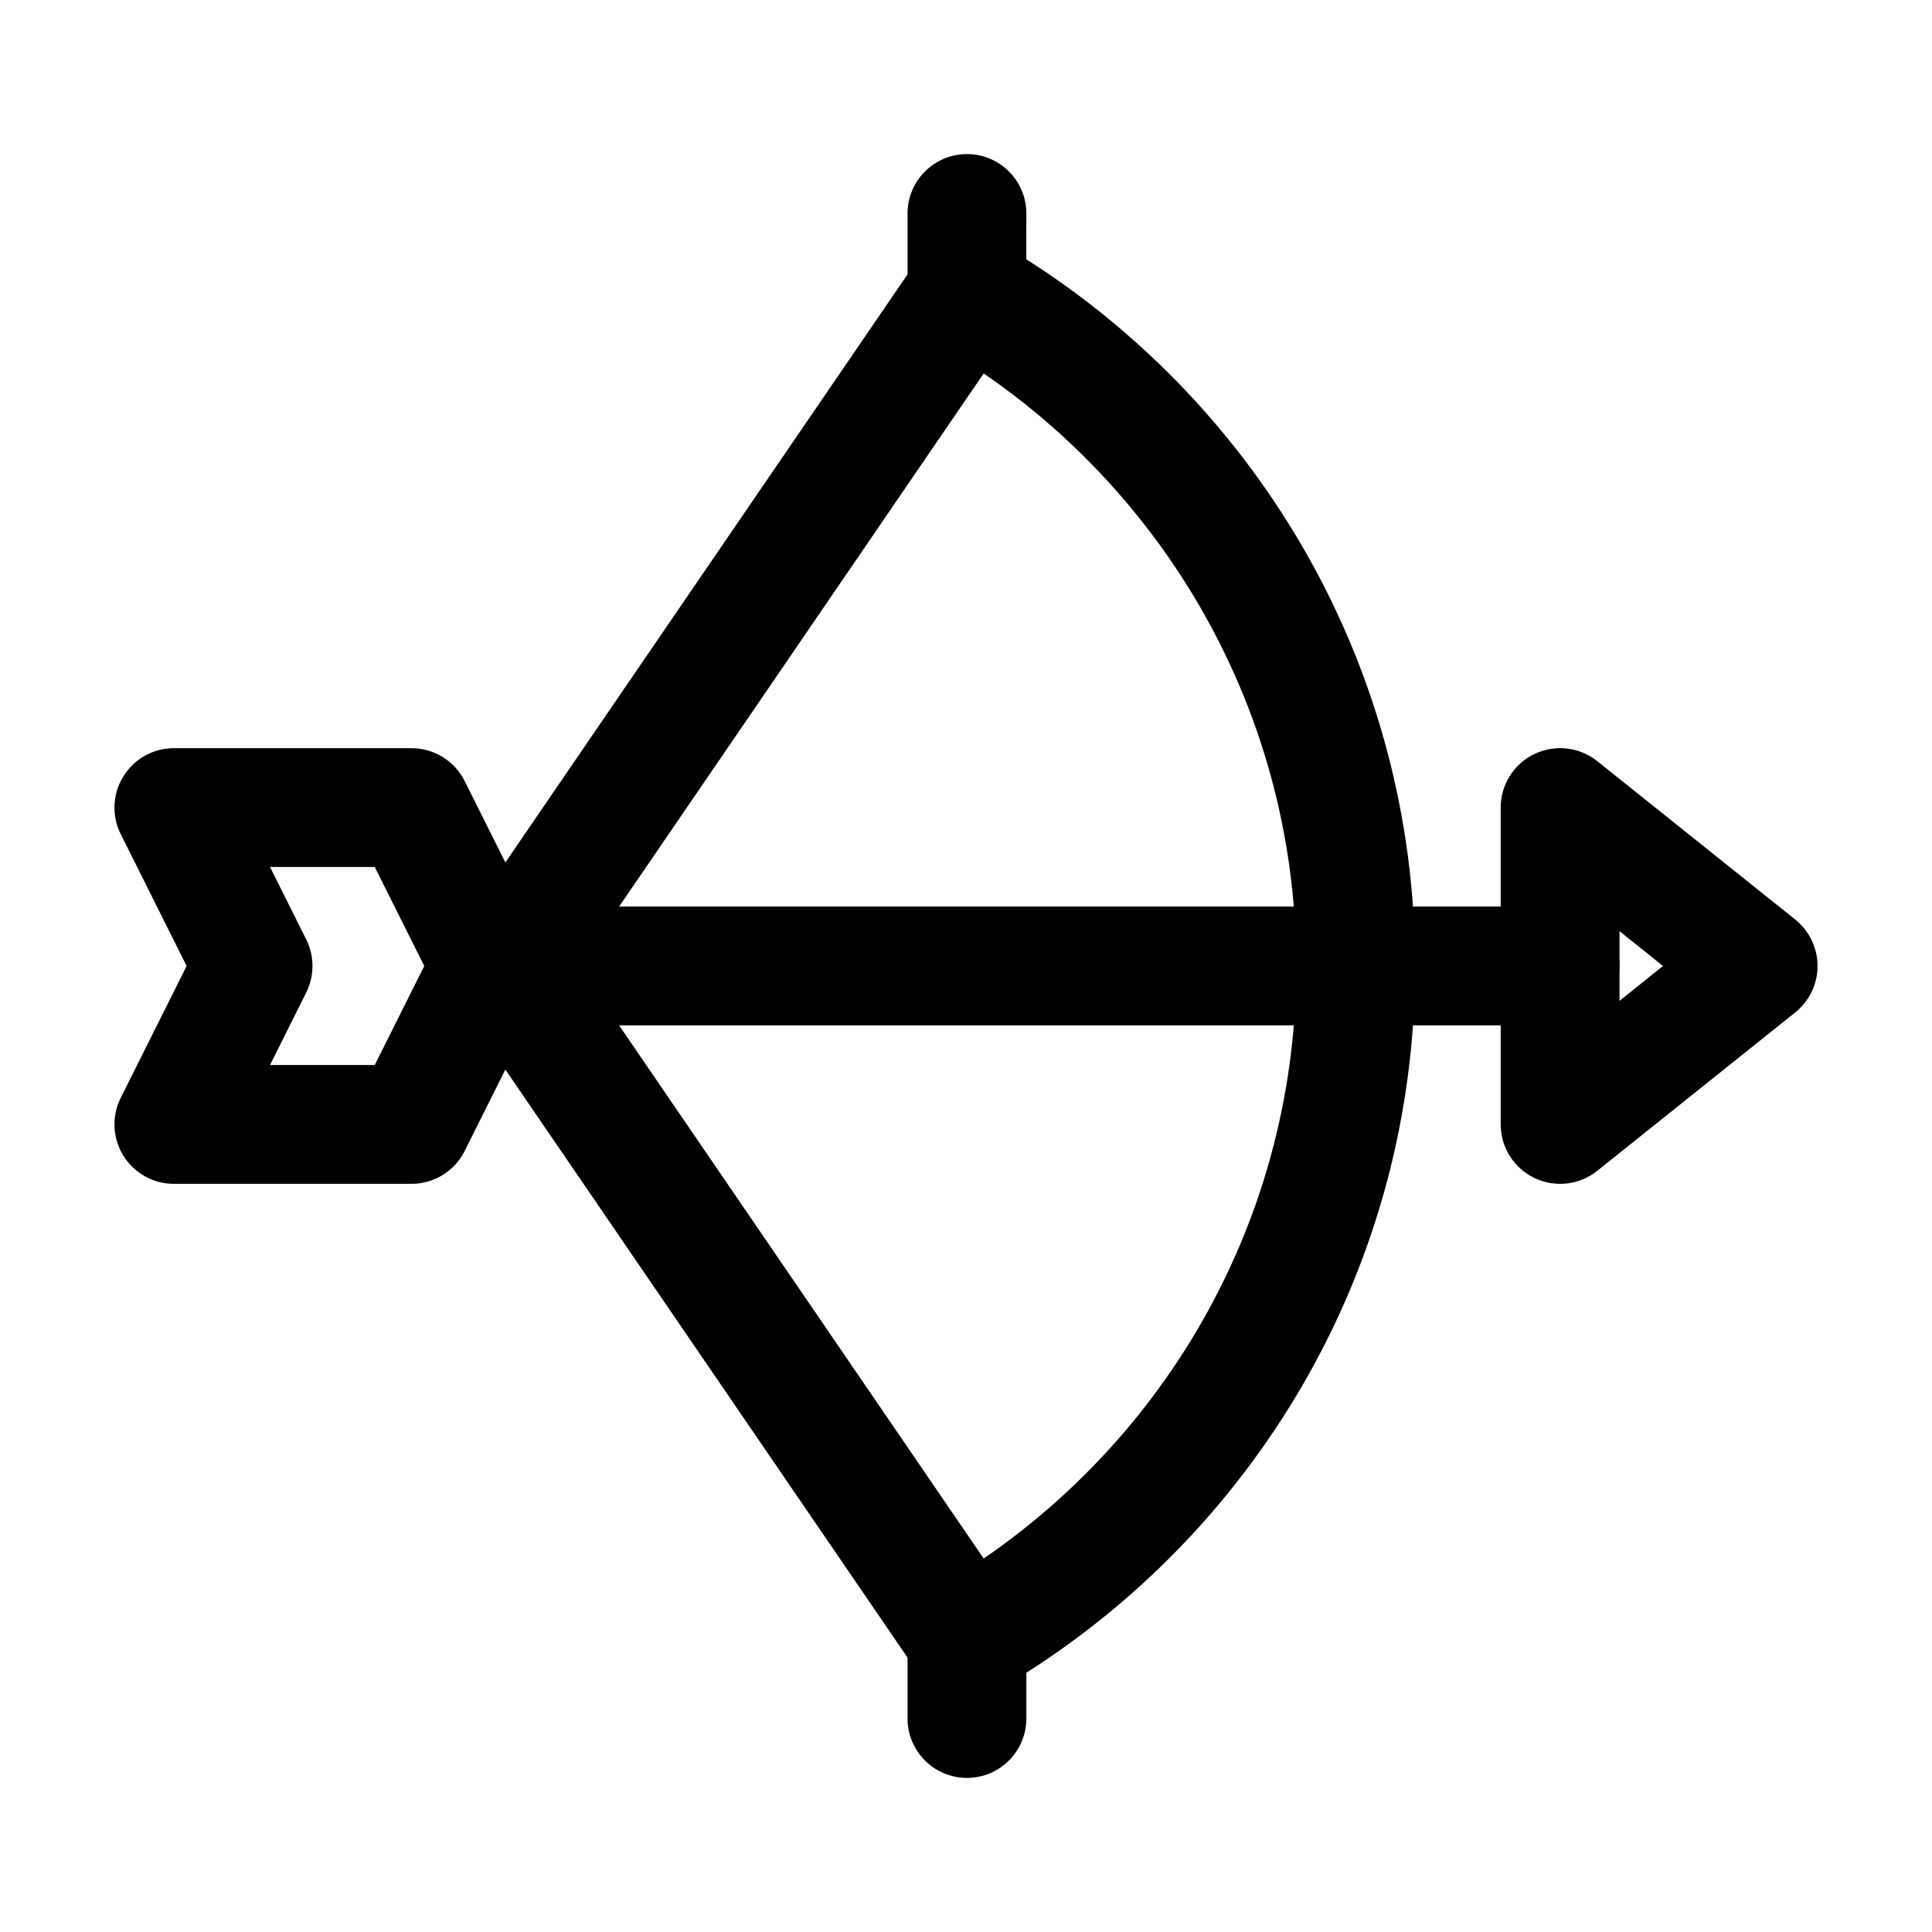 <?xml version="1.0" encoding="UTF-8"?>
<!-- Uploaded to: SVG Find, www.svgfind.com, Generator: SVG Find Mixer Tools -->
<svg fill="#000000" width="800px" height="800px" version="1.1" viewBox="144 144 512 512" xmlns="http://www.w3.org/2000/svg">
 <g fill-rule="evenodd">
  <path d="m384.51 200.57v20.992c0 5.625 3 10.812 7.852 13.625 56.867 32.914 95.156 94.422 95.156 164.81s-38.289 131.89-95.156 164.81c-4.848 2.812-7.852 7.996-7.852 13.625v20.992c0 8.691 7.055 15.742 15.742 15.742 8.691 0 15.742-7.055 15.742-15.742v-12.133c61.906-39.359 103.01-108.55 103.01-187.29s-41.102-147.93-103.03-187.29c0.02 0 0.02-12.133 0.02-12.133 0-8.691-7.055-15.742-15.742-15.742-8.691 0-15.742 7.055-15.742 15.742z"/>
  <path d="m387.26 212.69-122.03 178.43c-3.652 5.352-3.652 12.406 0 17.758l122.03 178.43c4.891 7.18 14.715 9.027 21.875 4.113 7.18-4.914 9.027-14.715 4.113-21.875l-115.94-169.55 115.94-169.55c4.914-7.16 3.066-16.961-4.113-21.875-7.16-4.914-16.984-3.066-21.875 4.113z"/>
  <path d="m557.44 384.25h-283.39c-8.691 0-15.742 7.055-15.742 15.742 0 8.691 7.055 15.742 15.742 15.742h283.39c8.691 0 15.742-7.055 15.742-15.742 0-8.691-7.055-15.742-15.742-15.742z"/>
  <path d="m619.77 412.3c3.715-3 5.898-7.516 5.898-12.301s-2.184-9.301-5.898-12.301l-52.48-41.984c-4.746-3.777-11.211-4.512-16.668-1.891-5.457 2.625-8.922 8.145-8.922 14.191v83.969c0 6.047 3.465 11.566 8.922 14.191 5.457 2.625 11.922 1.891 16.668-1.891zm-35.059-12.301-11.523 9.238v-18.473s11.523 9.238 11.523 9.238z"/>
  <path d="m190.08 342.27c-5.457 0-10.516 2.832-13.395 7.473-2.875 4.641-3.129 10.434-0.691 15.305l17.465 34.953s-17.465 34.953-17.465 34.953c-2.434 4.871-2.184 10.664 0.691 15.305 2.875 4.641 7.934 7.473 13.395 7.473h62.977c5.961 0 11.418-3.379 14.086-8.711l20.992-41.984c2.203-4.43 2.203-9.637 0-14.066l-20.992-41.984c-2.664-5.332-8.125-8.711-14.086-8.711h-62.977zm25.484 31.488h27.75l13.121 26.238s-13.121 26.238-13.121 26.238h-27.75l9.594-19.207c2.203-4.43 2.203-9.637 0-14.066l-9.594-19.207z"/>
 </g>
</svg>